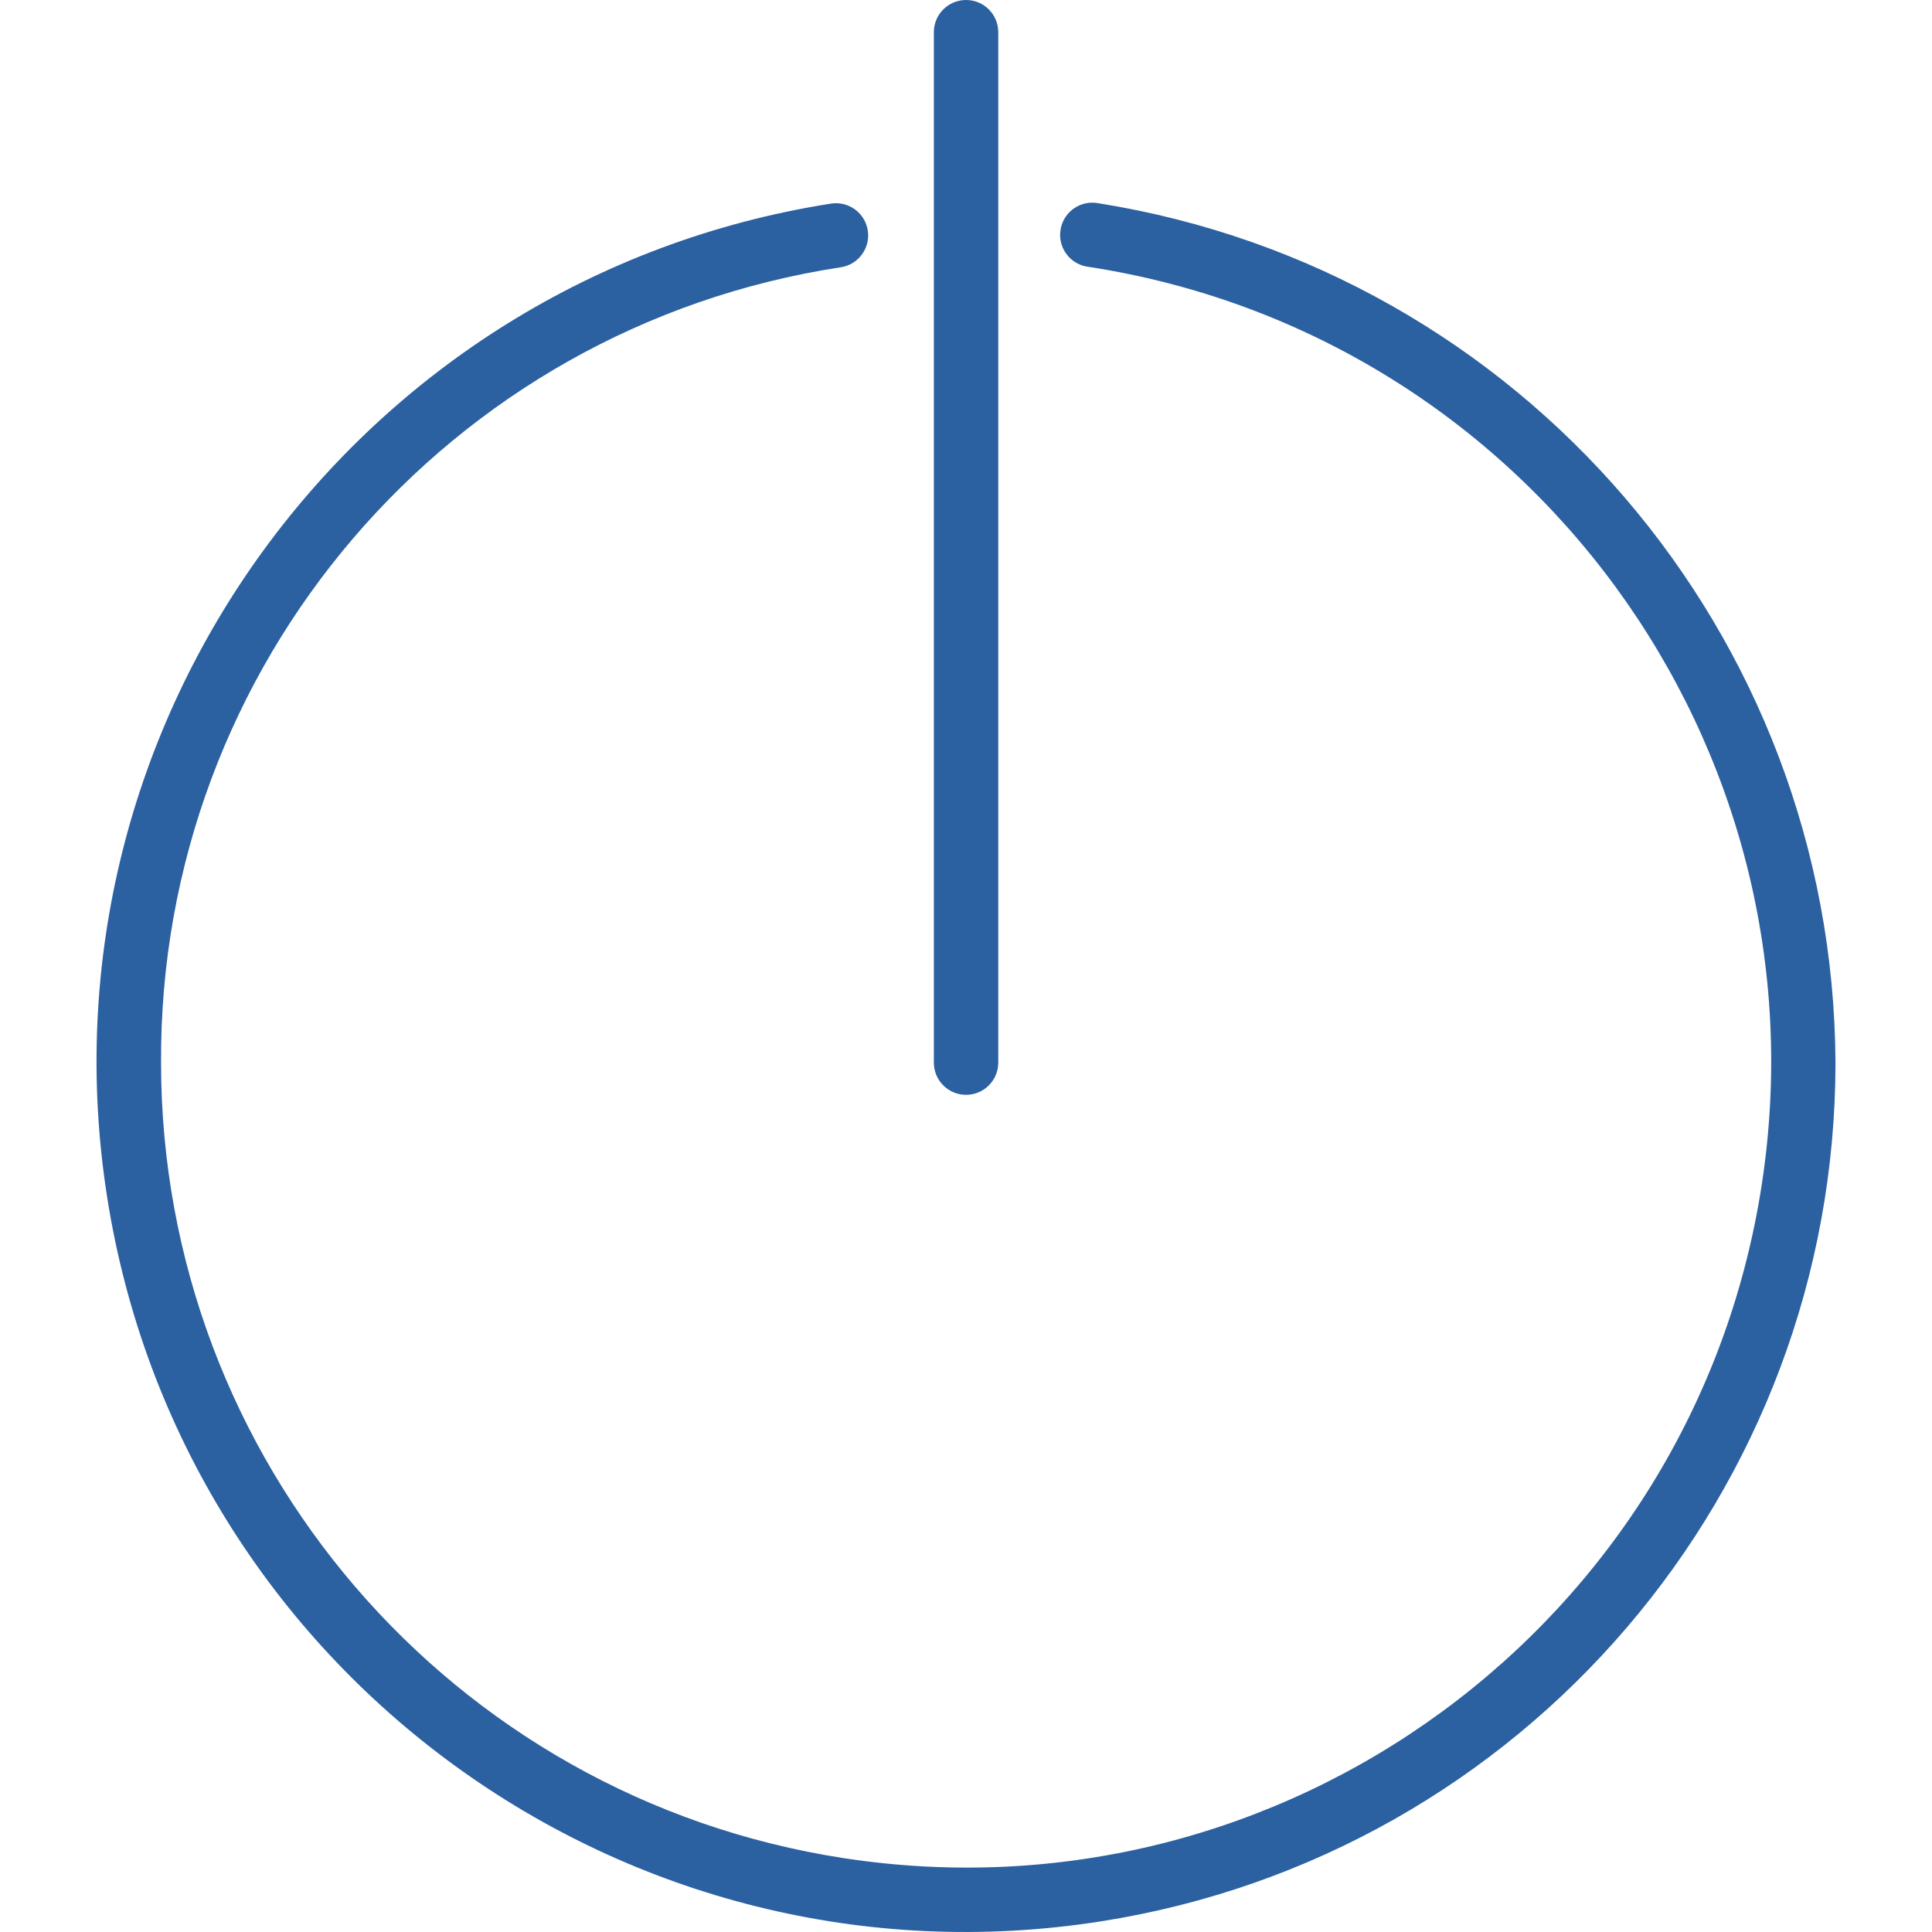 <?xml version="1.0" encoding="utf-8"?>
<!-- Generator: Adobe Illustrator 16.0.0, SVG Export Plug-In . SVG Version: 6.00 Build 0)  -->
<!DOCTYPE svg PUBLIC "-//W3C//DTD SVG 1.1//EN" "http://www.w3.org/Graphics/SVG/1.1/DTD/svg11.dtd">
<svg version="1.1" id="Capa_1" xmlns="http://www.w3.org/2000/svg" xmlns:xlink="http://www.w3.org/1999/xlink" x="0px" y="0px"
	 width="100px" height="100px" viewBox="0 0 100 100" enable-background="new 0 0 100 100" xml:space="preserve">
<g>
	<g>
		<path fill="#2B60A1" d="M56.849,10.519c-0.905-0.172-1.776,0.422-1.948,1.327c-0.172,0.905,0.422,1.777,1.326,1.948
			c0.041,0.008,0.081,0.014,0.122,0.019c22.743,3.504,38.341,24.783,34.836,47.526C87.68,84.082,66.402,99.679,43.658,96.175
			C23.338,93.044,8.34,75.561,8.336,55.001C8.232,34.45,23.208,16.93,43.525,13.833c0.91-0.142,1.533-0.994,1.391-1.904
			c-0.142-0.91-0.994-1.532-1.904-1.391C18.46,14.4,1.688,37.433,5.549,61.984c3.862,24.552,26.895,41.324,51.446,37.463
			C78.877,96.006,95,77.152,95.004,55.001C94.893,32.831,78.743,14.003,56.849,10.519z"/>
	</g>
</g>
<g>
	<g>
		<path fill="#2B60A1" d="M50.003,0c-0.92,0-1.667,0.746-1.667,1.667v53.334c0,0.921,0.747,1.667,1.667,1.667
			s1.667-0.746,1.667-1.667V1.667C51.67,0.746,50.924,0,50.003,0z"/>
	</g>
</g>
</svg>

